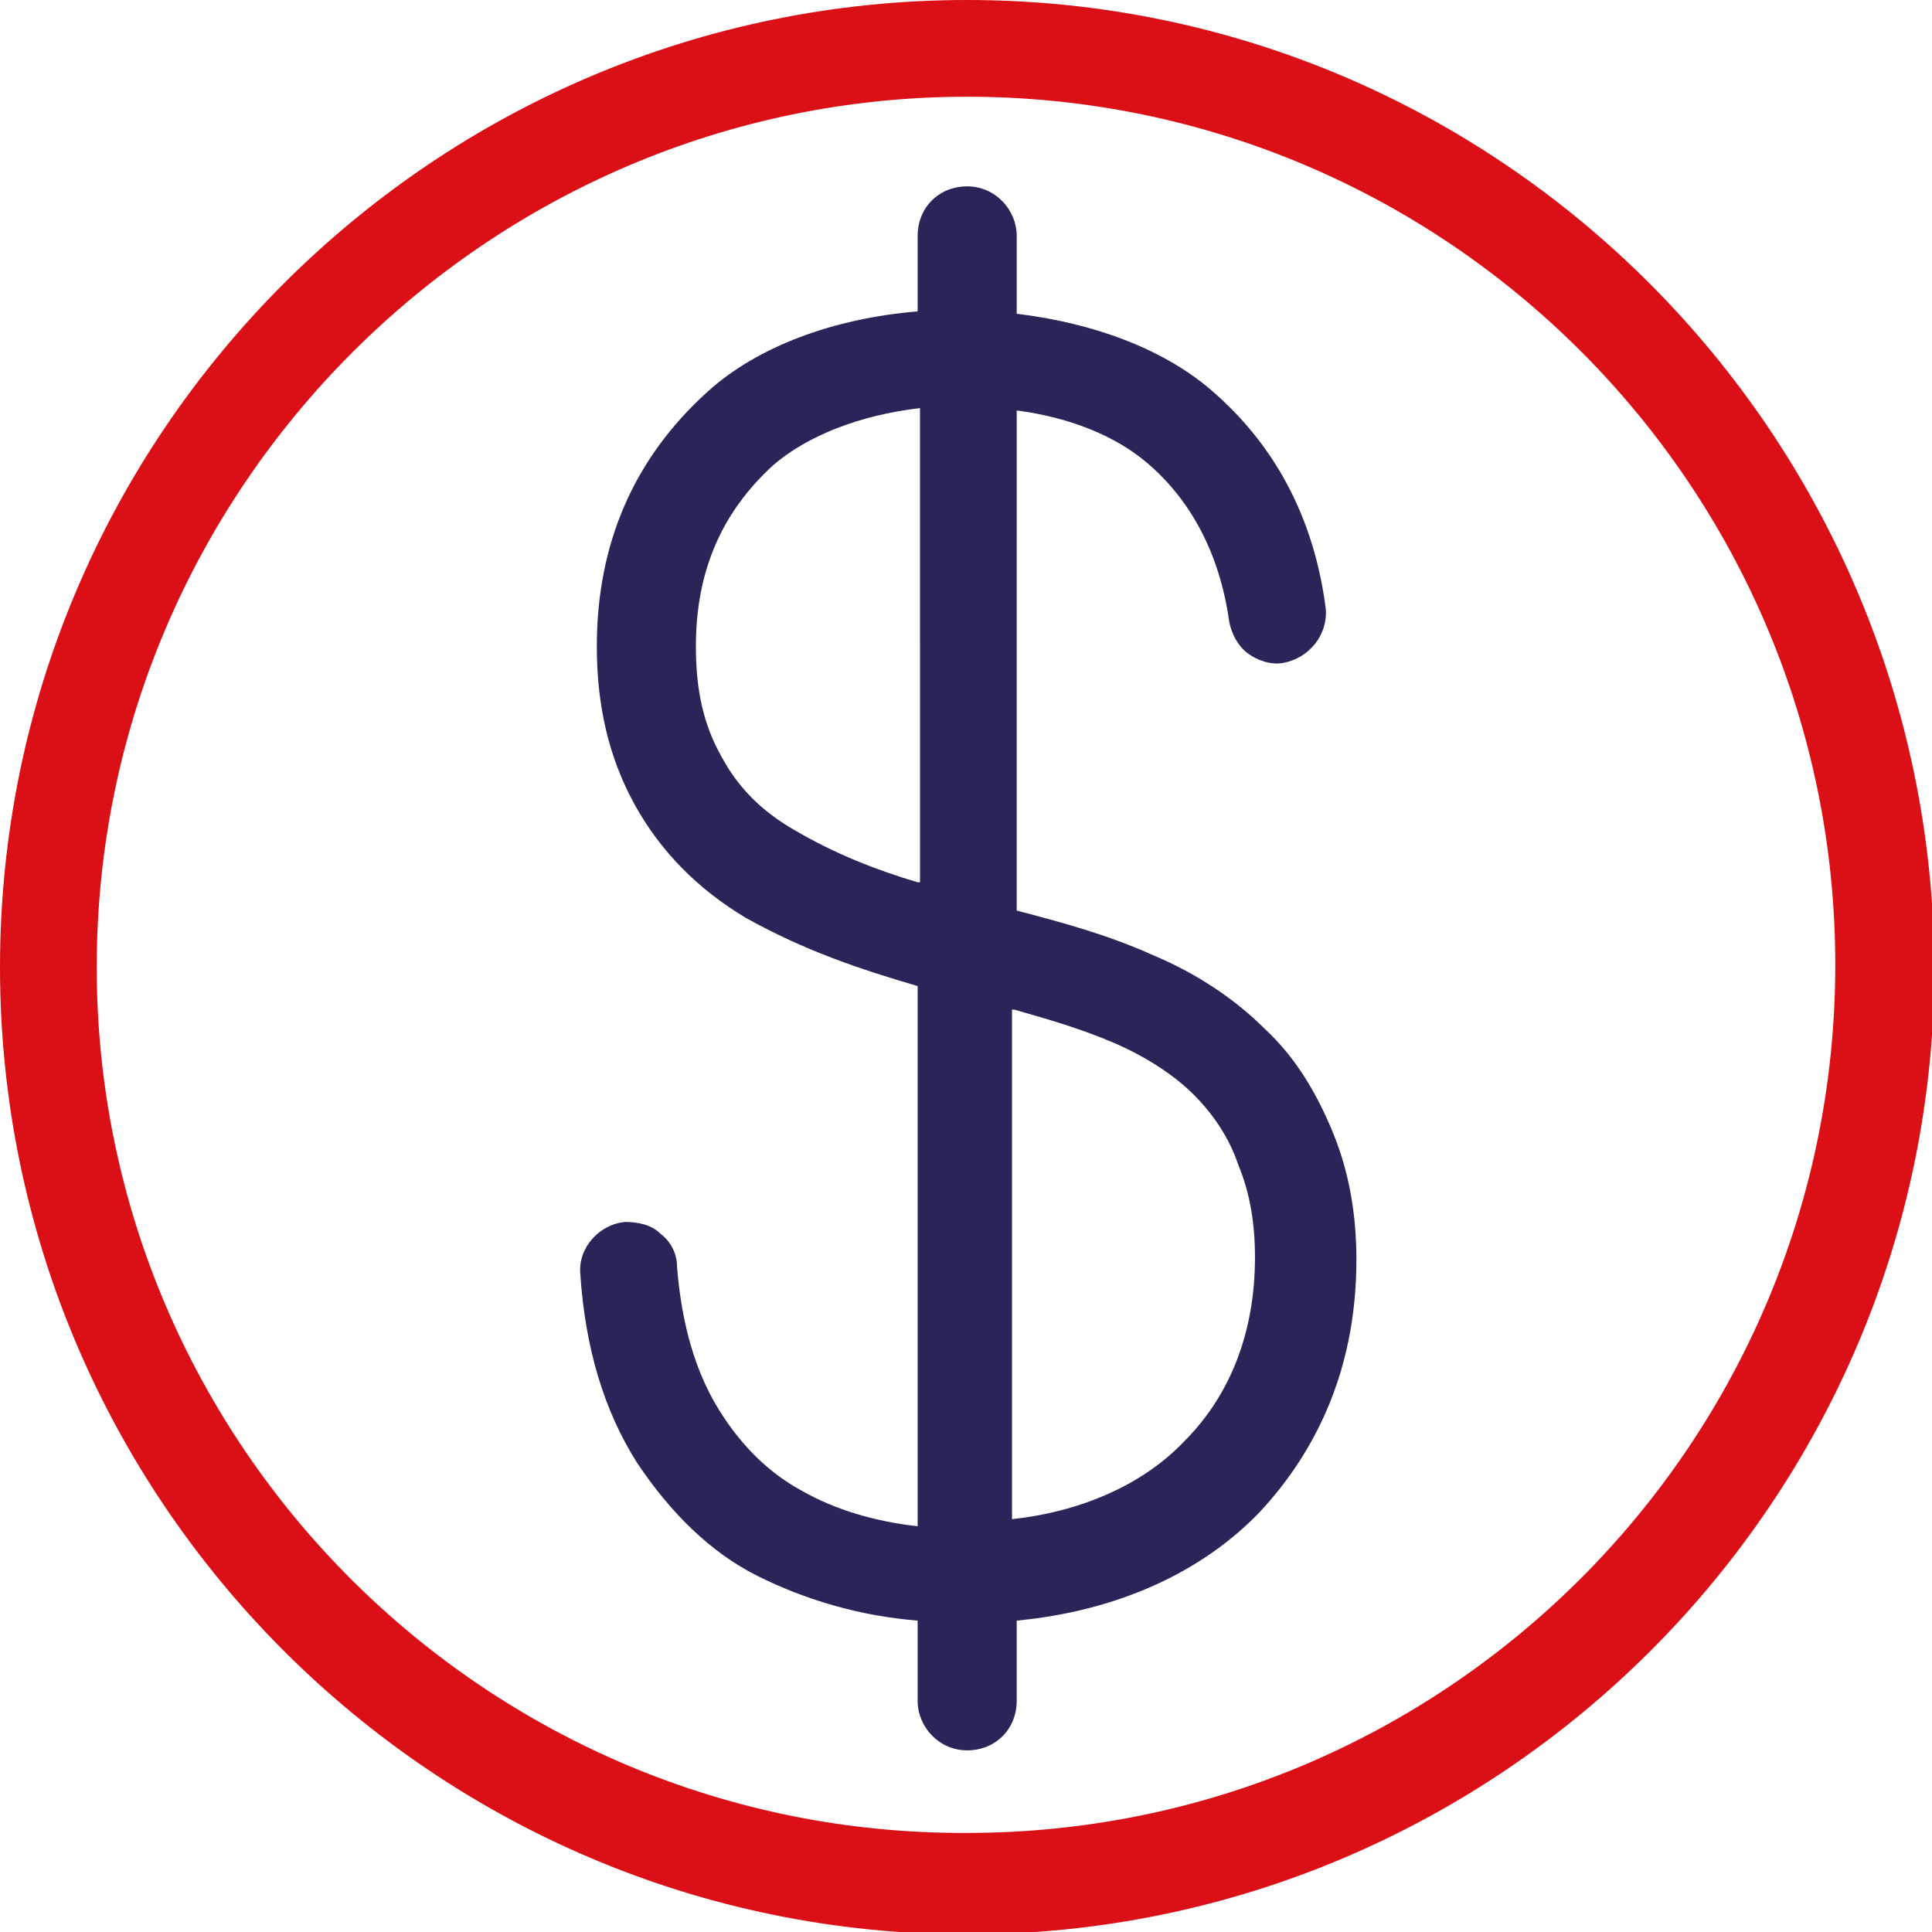 <?xml version="1.0" encoding="utf-8"?>
<!-- Generator: Adobe Illustrator 22.0.0, SVG Export Plug-In . SVG Version: 6.00 Build 0)  -->
<svg version="1.1" id="Layer_1" xmlns="http://www.w3.org/2000/svg" xmlns:xlink="http://www.w3.org/1999/xlink" x="0px" y="0px"
	 viewBox="0 0 81.9 81.9" style="enable-background:new 0 0 81.9 81.9;" xml:space="preserve">
<style type="text/css">
	.st0{fill:none;}
	.st1{fill:#DB0F16;}
	.st2{fill:#2A2559;}
</style>
<g>
	<path class="st0" d="M29.4,27.4c0,1.8,0.4,3.4,1.1,4.7c0.7,1.3,1.7,2.4,3.1,3.1c1.8,1,3.5,1.6,5.2,2.2V17.3
		c-2.5,0.3-4.8,1.1-6.2,2.4C30.5,21.7,29.4,24.1,29.4,27.4z"/>
	<path class="st0" d="M53.3,53.5c0-1.4-0.2-2.7-0.7-3.9c-0.5-1.2-1.1-2.2-1.9-3c-0.9-0.9-2-1.6-3.4-2.2c-1.4-0.6-2.8-1-4.2-1.4v21.8
		c2.8-0.3,5.5-1.4,7.3-3.3C52.3,59.2,53.3,56.6,53.3,53.5z"/>
	<path class="st0" d="M41,77.8c20.3,0,36.8-16.5,36.8-36.8C77.8,20.7,61.3,4.1,41,4.1C20.7,4.1,4.1,20.7,4.1,41
		C4.1,61.3,20.7,77.8,41,77.8z M26.5,51.7c0.5,0,1.1,0.1,1.5,0.5c0.4,0.4,0.7,0.9,0.7,1.4c0.2,2.5,0.8,4.4,1.8,6.1
		c1,1.6,2.2,2.7,3.5,3.4c1.4,0.7,3.1,1.2,4.9,1.5V41.7c-2.3-0.7-4.7-1.5-7.3-2.9c-2-1.1-3.6-2.7-4.7-4.8c-1.1-2-1.6-4.2-1.6-6.7
		c0-4.4,1.6-8,4.7-10.8c2.1-1.9,5.3-3.1,8.9-3.4V10c0-1.1,0.9-2.1,2.1-2.1S43,8.8,43,10v3.2c3.3,0.4,6.2,1.5,8.2,3.2
		c2.7,2.3,4.4,5.4,4.9,9.3c0.2,1.1-0.6,2.2-1.8,2.3c-0.5,0.1-1.1-0.1-1.5-0.4c-0.5-0.3-0.8-0.8-0.8-1.4c-0.4-2.8-1.6-5.1-3.5-6.7
		c-1.3-1.1-3.3-1.9-5.5-2.2v21.2c1.9,0.5,3.8,1.1,5.8,1.9c1.9,0.8,3.5,1.9,4.7,3.1c1.2,1.2,2.2,2.7,2.9,4.4c0.7,1.7,1,3.5,1,5.4
		c0,4.2-1.4,7.8-4.1,10.7c-2.5,2.6-6.1,4.2-10.3,4.6v3.4c0,1.1-0.9,2.1-2.1,2.1s-2.1-0.9-2.1-2.1v-3.4c-2.5-0.3-4.8-0.9-6.8-1.9
		c-2-1-3.7-2.7-5.1-4.9c-1.4-2.2-2.2-4.9-2.4-8C24.5,52.8,25.3,51.8,26.5,51.7z"/>
	<path class="st1" d="M41,0C18.4,0,0,18.4,0,41c0,22.6,18.4,41,41,41c22.6,0,41-18.4,41-41C81.9,18.4,63.6,0,41,0z M41,4.1
		c20.3,0,36.8,16.5,36.8,36.8c0,20.3-16.5,36.8-36.8,36.8C20.7,77.8,4.1,61.3,4.1,41C4.1,20.7,20.7,4.1,41,4.1z"/>
	<path class="st2" d="M32.1,66.8c2,1,4.3,1.7,6.8,1.9v3.4c0,1.1,0.9,2.1,2.1,2.1s2.1-0.9,2.1-2.1v-3.4c4.2-0.4,7.8-2,10.3-4.6
		c2.7-2.9,4.1-6.5,4.1-10.7c0-1.9-0.3-3.7-1-5.4c-0.7-1.7-1.6-3.2-2.9-4.4c-1.2-1.2-2.8-2.3-4.7-3.1c-2-0.9-3.9-1.4-5.8-1.9V17.4
		c2.3,0.3,4.2,1.1,5.5,2.2c1.9,1.6,3.1,3.9,3.5,6.7c0.1,0.6,0.4,1.1,0.8,1.4c0.4,0.3,1,0.5,1.5,0.4c1.1-0.2,1.9-1.2,1.8-2.3
		c-0.5-3.9-2.2-7-4.9-9.3c-2-1.7-4.9-2.8-8.2-3.2V10c0-1.1-0.9-2.1-2.1-2.1s-2.1,0.9-2.1,2.1v3.2c-3.6,0.3-6.8,1.5-8.9,3.4
		c-3.1,2.8-4.7,6.4-4.7,10.8c0,2.5,0.5,4.7,1.6,6.7c1.1,2,2.7,3.6,4.7,4.8c2.5,1.4,4.9,2.2,7.3,2.9v22.9c-1.8-0.2-3.5-0.7-4.9-1.5
		c-1.3-0.7-2.5-1.8-3.5-3.4c-1-1.6-1.6-3.6-1.8-6.1c0-0.6-0.3-1.1-0.7-1.4c-0.4-0.4-1-0.5-1.5-0.5c-1.1,0.1-2,1.1-1.9,2.2
		c0.2,3.1,1,5.8,2.4,8C28.4,64.1,30.1,65.8,32.1,66.8z M43,42.8c1.4,0.4,2.8,0.8,4.2,1.4c1.4,0.6,2.6,1.4,3.4,2.2
		c0.8,0.8,1.5,1.8,1.9,3c0.5,1.2,0.7,2.5,0.7,3.9c0,3.1-1,5.8-3,7.8c-1.8,1.9-4.5,3-7.3,3.3V42.8z M38.9,37.4
		c-1.7-0.5-3.5-1.2-5.2-2.2c-1.4-0.8-2.4-1.8-3.1-3.1c-0.8-1.4-1.1-2.9-1.1-4.7c0-3.2,1.1-5.7,3.3-7.7c1.4-1.2,3.6-2.1,6.2-2.4V37.4
		z"/>
</g>
</svg>
